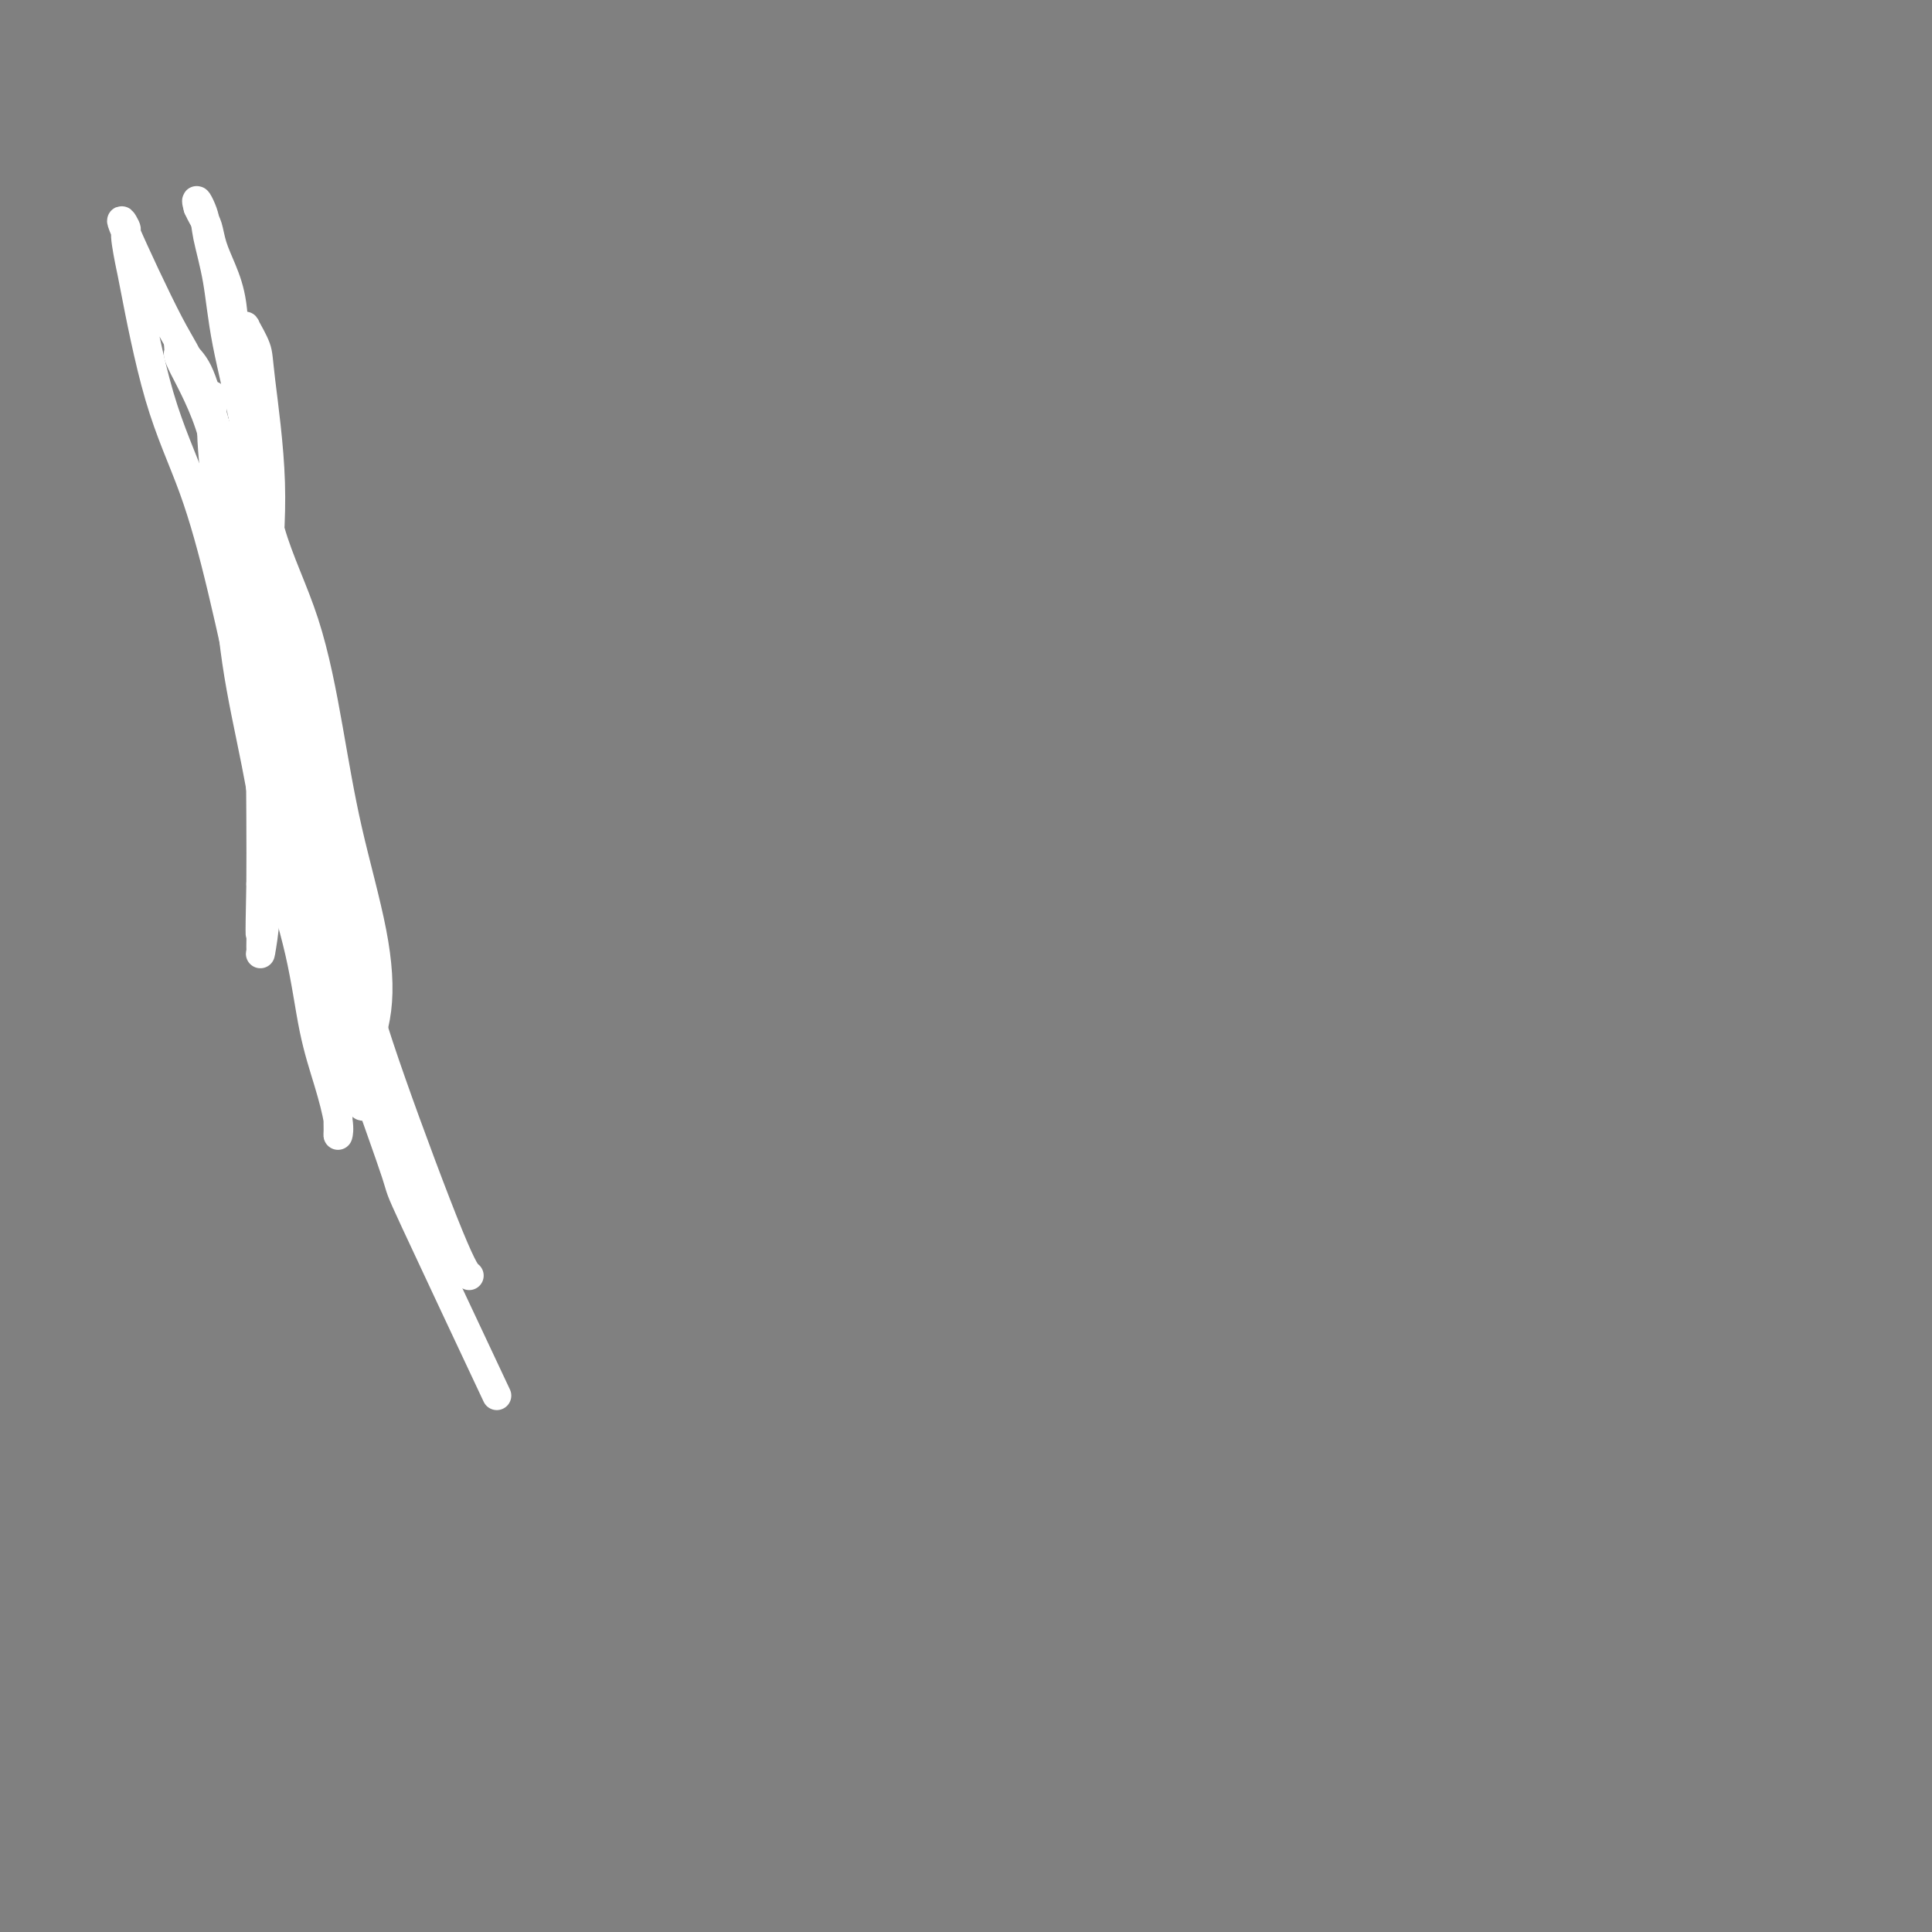 <svg viewBox='0 0 400 400' version='1.1' xmlns='http://www.w3.org/2000/svg' xmlns:xlink='http://www.w3.org/1999/xlink'><rect x="0" y="0" width="400" height="400" fill="#808080" stroke="none"/><g fill='none' stroke='#000000' stroke-width='6' stroke-linecap='round' stroke-linejoin='round'><path d='M67,194c-3.095,-7.061 -6.190,-14.122 -8,-17c-1.810,-2.878 -2.335,-1.573 -4,-13c-1.665,-11.427 -4.471,-35.587 -5,-47c-0.529,-11.413 1.219,-10.080 2,-9c0.781,1.080 0.595,1.906 0,-2c-0.595,-3.906 -1.599,-12.545 -2,-16c-0.401,-3.455 -0.201,-1.728 0,0'/></g>
<g fill='none' stroke='#FFFFFF' stroke-width='6' stroke-linecap='round' stroke-linejoin='round'><path d='M52,84c0.224,0.341 0.448,0.683 0,1c-0.448,0.317 -1.568,0.610 0,10c1.568,9.390 5.824,27.877 8,39c2.176,11.123 2.271,14.881 3,21c0.729,6.119 2.093,14.599 3,22c0.907,7.401 1.356,13.724 2,19c0.644,5.276 1.484,9.504 2,13c0.516,3.496 0.710,6.259 1,8c0.290,1.741 0.677,2.459 1,3c0.323,0.541 0.582,0.906 1,1c0.418,0.094 0.994,-0.084 2,-2c1.006,-1.916 2.443,-5.571 3,-10c0.557,-4.429 0.234,-9.630 -1,-16c-1.234,-6.370 -3.380,-13.907 -5,-21c-1.620,-7.093 -2.713,-13.742 -4,-21c-1.287,-7.258 -2.766,-15.124 -5,-22c-2.234,-6.876 -5.222,-12.762 -7,-19c-1.778,-6.238 -2.346,-12.827 -3,-18c-0.654,-5.173 -1.392,-8.931 -2,-12c-0.608,-3.069 -1.084,-5.451 -1,-7c0.084,-1.549 0.728,-2.265 1,-3c0.272,-0.735 0.172,-1.488 0,-2c-0.172,-0.512 -0.417,-0.783 0,0c0.417,0.783 1.495,2.621 2,4c0.505,1.379 0.437,2.299 1,7c0.563,4.701 1.759,13.182 2,21c0.241,7.818 -0.471,14.972 -1,23c-0.529,8.028 -0.873,16.931 -1,25c-0.127,8.069 -0.036,15.306 0,21c0.036,5.694 0.018,9.847 0,14'/><path d='M54,183c-0.308,14.647 -0.079,9.763 0,9c0.079,-0.763 0.009,2.595 0,4c-0.009,1.405 0.043,0.857 0,1c-0.043,0.143 -0.182,0.979 0,0c0.182,-0.979 0.685,-3.771 1,-8c0.315,-4.229 0.444,-9.895 0,-16c-0.444,-6.105 -1.459,-12.649 -2,-19c-0.541,-6.351 -0.609,-12.509 -1,-19c-0.391,-6.491 -1.106,-13.314 -2,-20c-0.894,-6.686 -1.966,-13.236 -3,-18c-1.034,-4.764 -2.028,-7.743 -3,-11c-0.972,-3.257 -1.920,-6.792 -3,-9c-1.080,-2.208 -2.291,-3.088 -3,-4c-0.709,-0.912 -0.915,-1.857 -1,-2c-0.085,-0.143 -0.047,0.514 0,1c0.047,0.486 0.104,0.801 0,1c-0.104,0.199 -0.368,0.281 1,3c1.368,2.719 4.367,8.073 6,14c1.633,5.927 1.900,12.427 3,19c1.100,6.573 3.034,13.221 5,21c1.966,7.779 3.964,16.690 6,25c2.036,8.310 4.108,16.019 6,23c1.892,6.981 3.602,13.233 5,19c1.398,5.767 2.484,11.047 3,15c0.516,3.953 0.462,6.579 1,9c0.538,2.421 1.669,4.638 2,6c0.331,1.362 -0.138,1.871 0,2c0.138,0.129 0.882,-0.120 1,0c0.118,0.120 -0.391,0.609 -1,-2c-0.609,-2.609 -1.317,-8.317 -2,-12c-0.683,-3.683 -1.342,-5.342 -2,-7'/><path d='M71,208c-0.845,-5.570 -0.957,-9.994 -4,-20c-3.043,-10.006 -9.015,-25.592 -12,-33c-2.985,-7.408 -2.982,-6.638 -4,-11c-1.018,-4.362 -3.056,-13.857 -5,-22c-1.944,-8.143 -3.793,-14.936 -6,-21c-2.207,-6.064 -4.771,-11.401 -7,-19c-2.229,-7.599 -4.122,-17.462 -5,-22c-0.878,-4.538 -0.741,-3.753 -1,-5c-0.259,-1.247 -0.913,-4.527 -1,-6c-0.087,-1.473 0.395,-1.140 0,-2c-0.395,-0.860 -1.667,-2.913 0,1c1.667,3.913 6.271,13.791 9,19c2.729,5.209 3.581,5.749 6,12c2.419,6.251 6.405,18.215 8,23c1.595,4.785 0.797,2.393 0,0'/><path d='M44,82c-0.015,-0.083 -0.029,-0.165 0,0c0.029,0.165 0.103,0.579 0,2c-0.103,1.421 -0.383,3.851 0,9c0.383,5.149 1.430,13.018 2,17c0.570,3.982 0.663,4.076 1,8c0.337,3.924 0.918,11.676 2,19c1.082,7.324 2.663,14.220 4,21c1.337,6.780 2.429,13.444 4,20c1.571,6.556 3.622,13.004 5,19c1.378,5.996 2.082,11.539 3,16c0.918,4.461 2.050,7.840 3,11c0.950,3.160 1.720,6.099 2,8c0.280,1.901 0.072,2.762 0,3c-0.072,0.238 -0.006,-0.146 0,-1c0.006,-0.854 -0.046,-2.177 0,-3c0.046,-0.823 0.190,-1.148 0,-4c-0.190,-2.852 -0.716,-8.233 -1,-13c-0.284,-4.767 -0.327,-8.921 -1,-14c-0.673,-5.079 -1.976,-11.082 -3,-17c-1.024,-5.918 -1.770,-11.752 -3,-18c-1.230,-6.248 -2.944,-12.909 -4,-19c-1.056,-6.091 -1.453,-11.611 -2,-17c-0.547,-5.389 -1.245,-10.645 -2,-16c-0.755,-5.355 -1.567,-10.809 -2,-16c-0.433,-5.191 -0.487,-10.120 -1,-14c-0.513,-3.880 -1.485,-6.709 -2,-10c-0.515,-3.291 -0.572,-7.042 -1,-10c-0.428,-2.958 -1.228,-5.124 -2,-7c-0.772,-1.876 -1.516,-3.462 -2,-5c-0.484,-1.538 -0.707,-3.030 -1,-4c-0.293,-0.970 -0.655,-1.420 -1,-2c-0.345,-0.580 -0.672,-1.290 -1,-2'/><path d='M41,43c-0.889,-3.064 0.388,-0.725 1,1c0.612,1.725 0.560,2.835 1,5c0.440,2.165 1.371,5.386 2,9c0.629,3.614 0.956,7.621 2,13c1.044,5.379 2.805,12.130 4,19c1.195,6.870 1.822,13.860 3,21c1.178,7.140 2.905,14.432 5,23c2.095,8.568 4.557,18.414 6,24c1.443,5.586 1.869,6.912 3,13c1.131,6.088 2.969,16.938 5,26c2.031,9.062 4.256,16.336 8,27c3.744,10.664 9.008,24.717 12,32c2.992,7.283 3.712,7.795 4,8c0.288,0.205 0.144,0.102 0,0'/><path d='M60,169c-0.094,-0.201 -0.188,-0.402 0,0c0.188,0.402 0.657,1.406 1,3c0.343,1.594 0.559,3.777 1,6c0.441,2.223 1.107,4.486 2,7c0.893,2.514 2.011,5.277 3,9c0.989,3.723 1.847,8.405 3,13c1.153,4.595 2.599,9.104 5,16c2.401,6.896 5.757,16.178 7,20c1.243,3.822 0.373,2.183 4,10c3.627,7.817 11.751,25.091 15,32c3.249,6.909 1.625,3.455 0,0'/></g>
</svg>